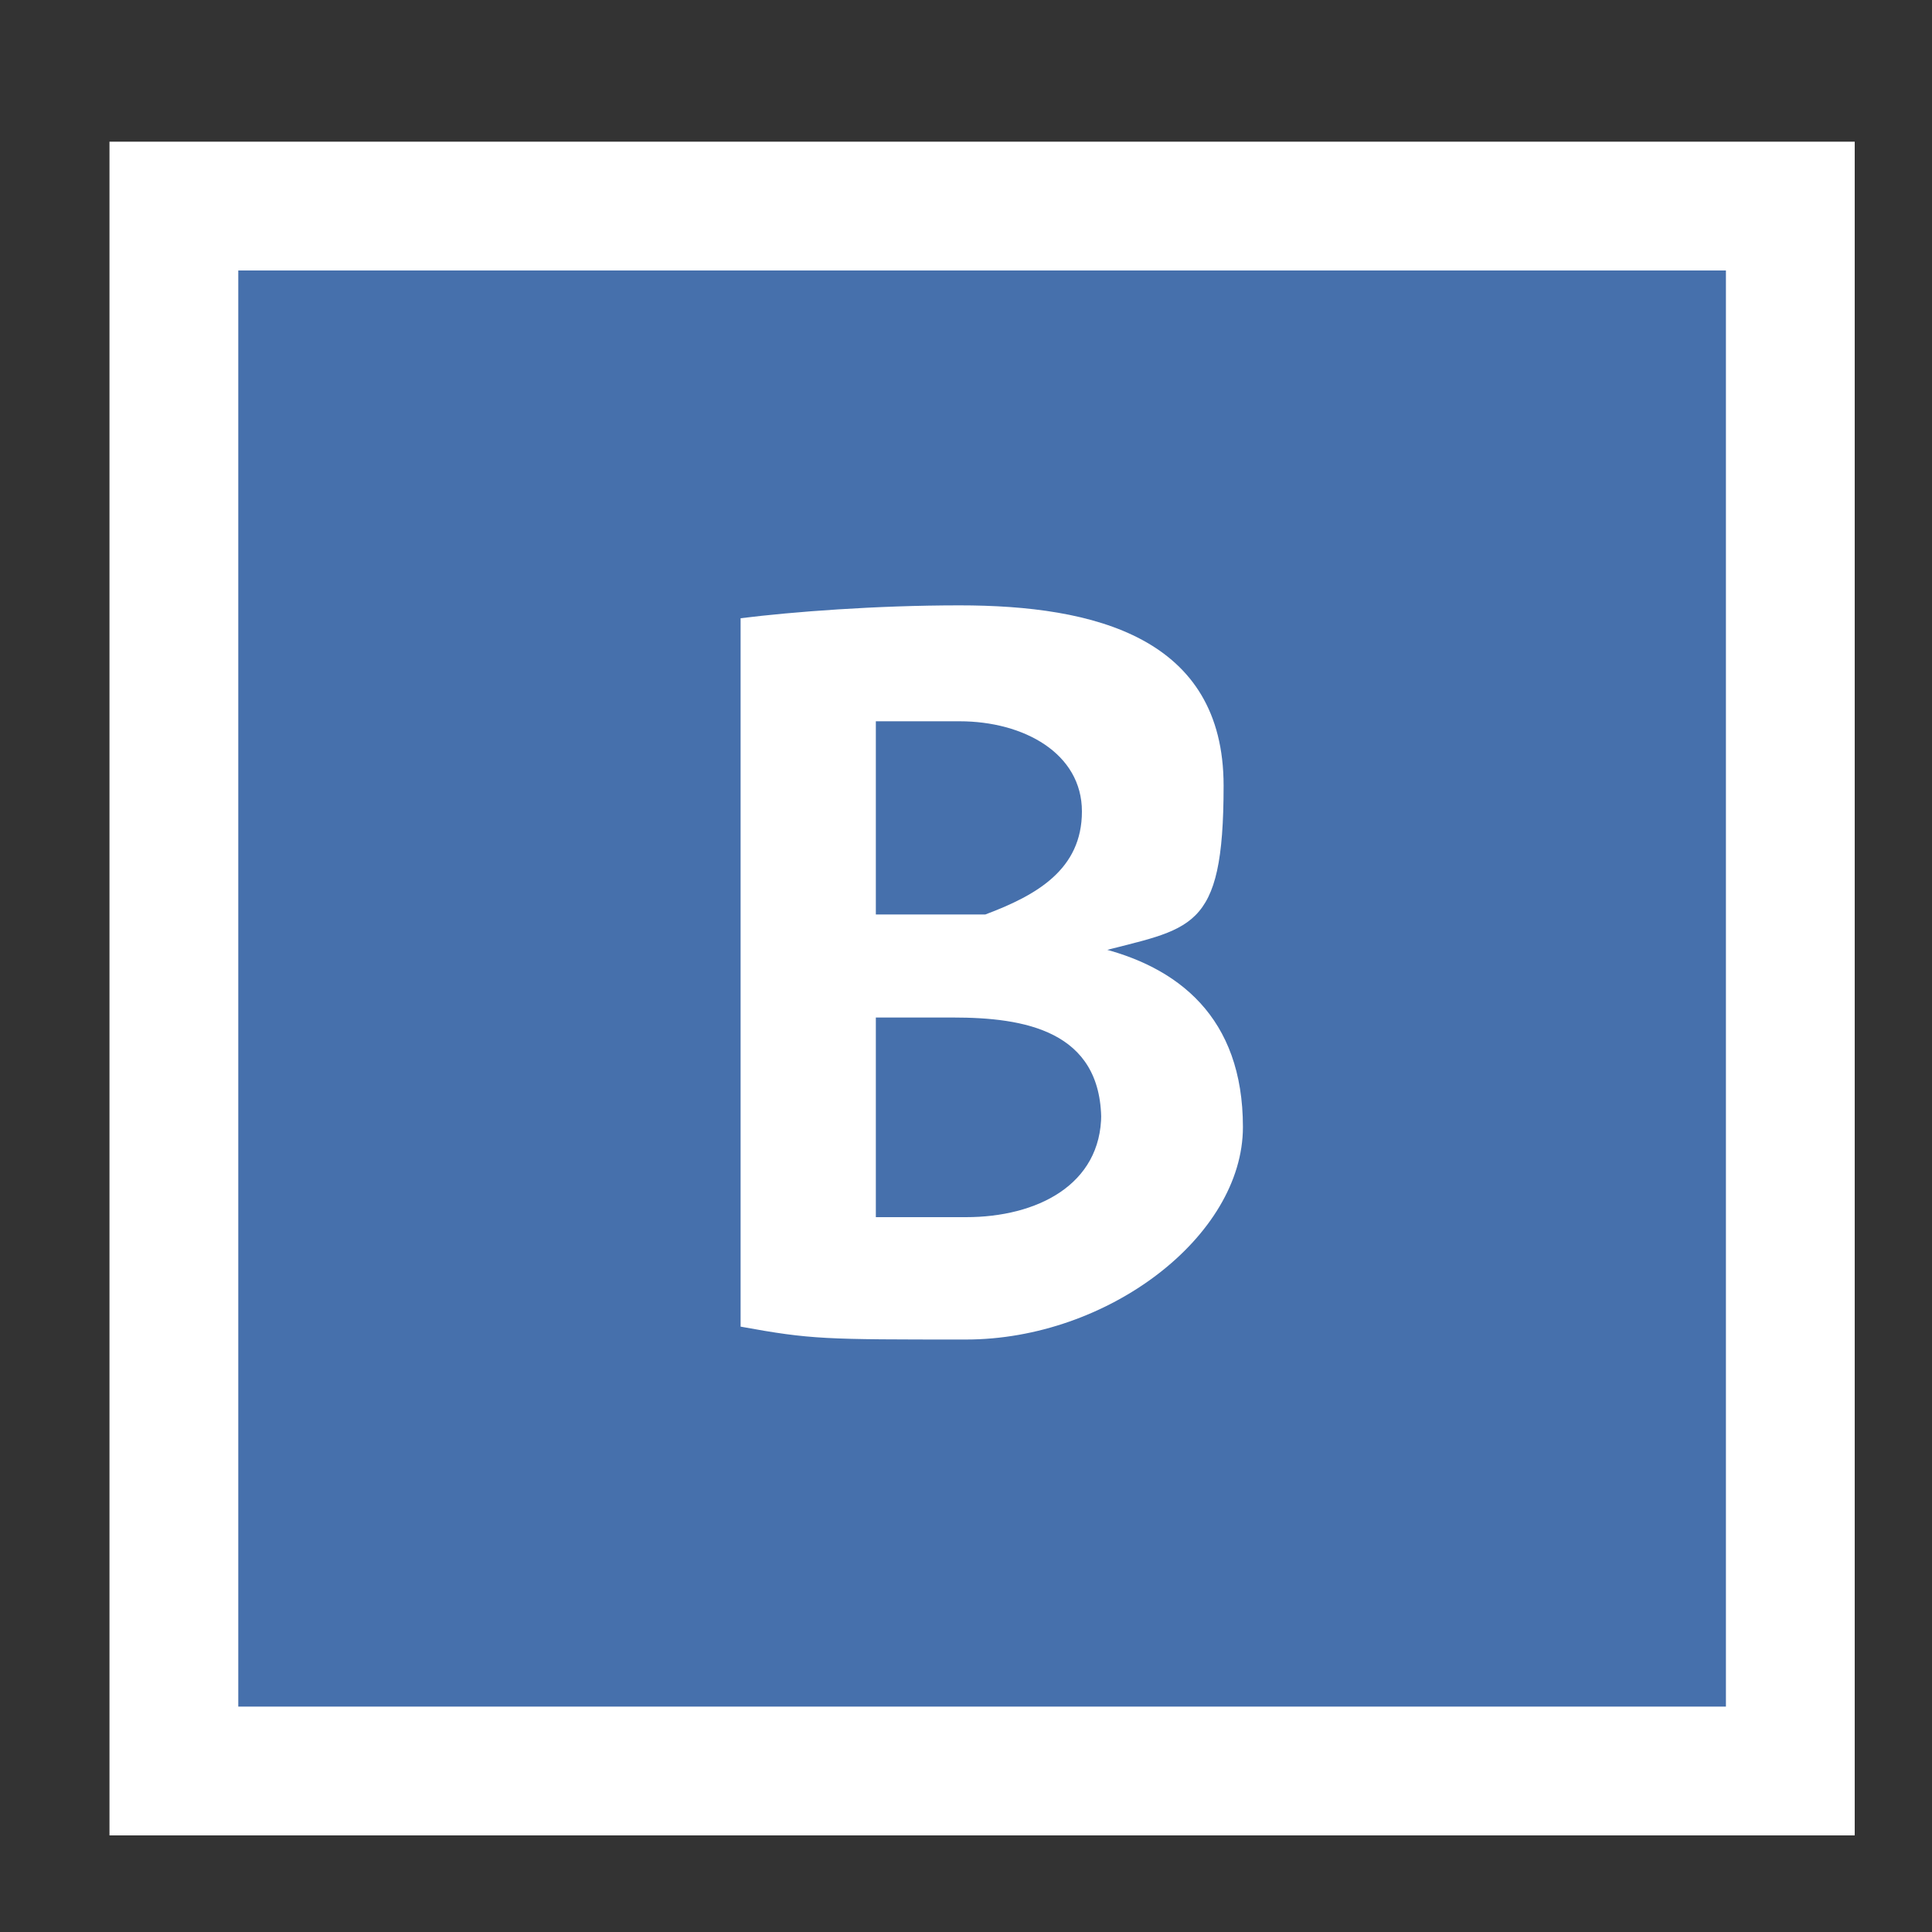 <?xml version="1.0" encoding="UTF-8"?>
<svg xmlns="http://www.w3.org/2000/svg" baseProfile="tiny" version="1.2" viewBox="0 0 30 30">
  <rect x="0" y="0" width="30" height="30" fill="#333333" stroke="none"/>
  <!-- Generator: Adobe Illustrator 28.6.0, SVG Export Plug-In . SVG Version: 1.2.0 Build 709)  -->
  <g>
    <g id="Vrstva_1">
      <g>
        <rect x="2.7" y="3.2" width="25.1" height="24.3" fill="#4670ac"/>
        <rect x="2.7" y="3.2" width="25.1" height="24.3" fill="none" stroke="#fff" stroke-miterlimit="10" stroke-width="2"/>
        <path d="M17,14.7h0c1.3.3,2.3,1.1,2.3,2.8s-2.1,3.3-4.3,3.3-2.4,0-3.5-.2v-11c.8-.1,2.1-.2,3.4-.2,2.1,0,4.1.5,4.1,2.8s-.5,2.2-2,2.6ZM14.3,14.2c.3,0,.7,0,1,0,.8-.3,1.5-.7,1.5-1.6s-.9-1.4-1.9-1.4-1,0-1.3,0v3h.7ZM17.1,17.4c0-1.4-1.2-1.6-2.3-1.6h-1.2v3.1c.2,0,1,0,1.4,0,1.1,0,2.1-.5,2.1-1.6Z" fill="#fff"/>
      </g>
    </g>
  </g>
</svg>